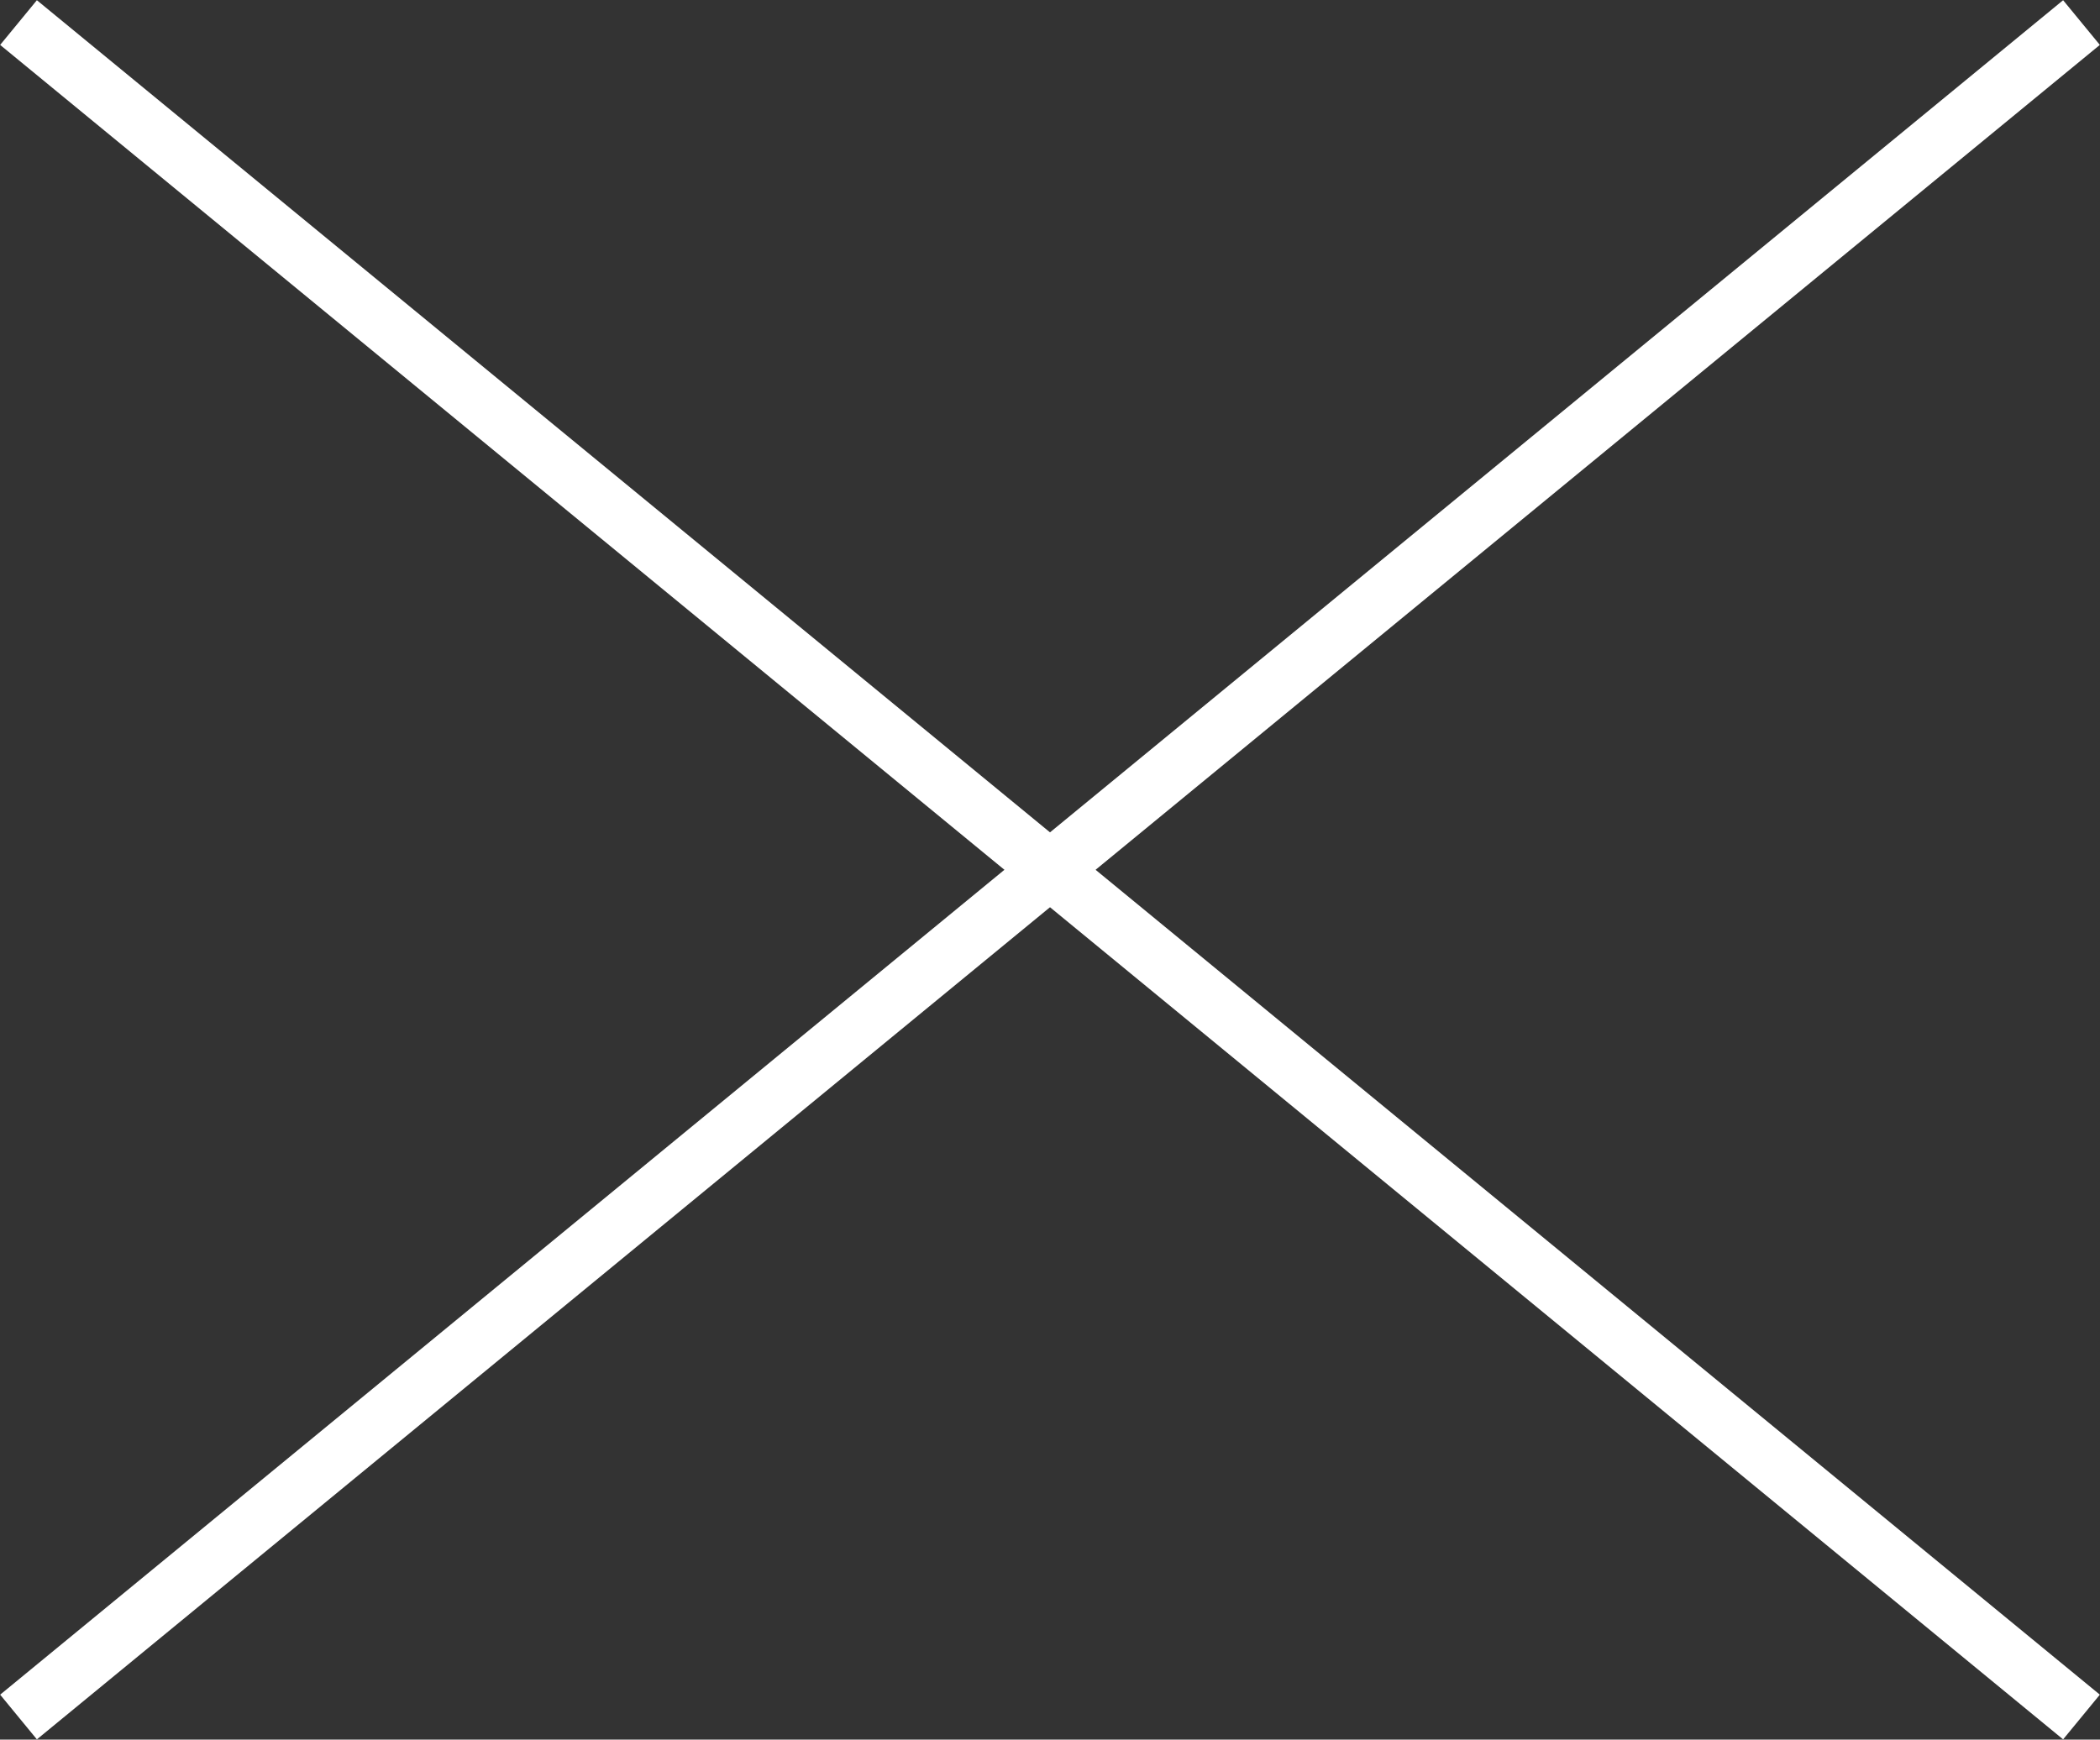 <svg xmlns="http://www.w3.org/2000/svg" viewBox="0 0 36.29 30.07"><rect x="0" y="0" width="36.29" height="30.07" fill="#333333" stroke="none"/><title>close</title><line x1="0.32" y1="0.39" x2="35.97" y2="29.68" style="fill:none;stroke:#fff;stroke-miterlimit:10"/><line x1="35.97" y1="0.39" x2="0.32" y2="29.68" style="fill:none;stroke:#fff;stroke-miterlimit:10"/></svg>